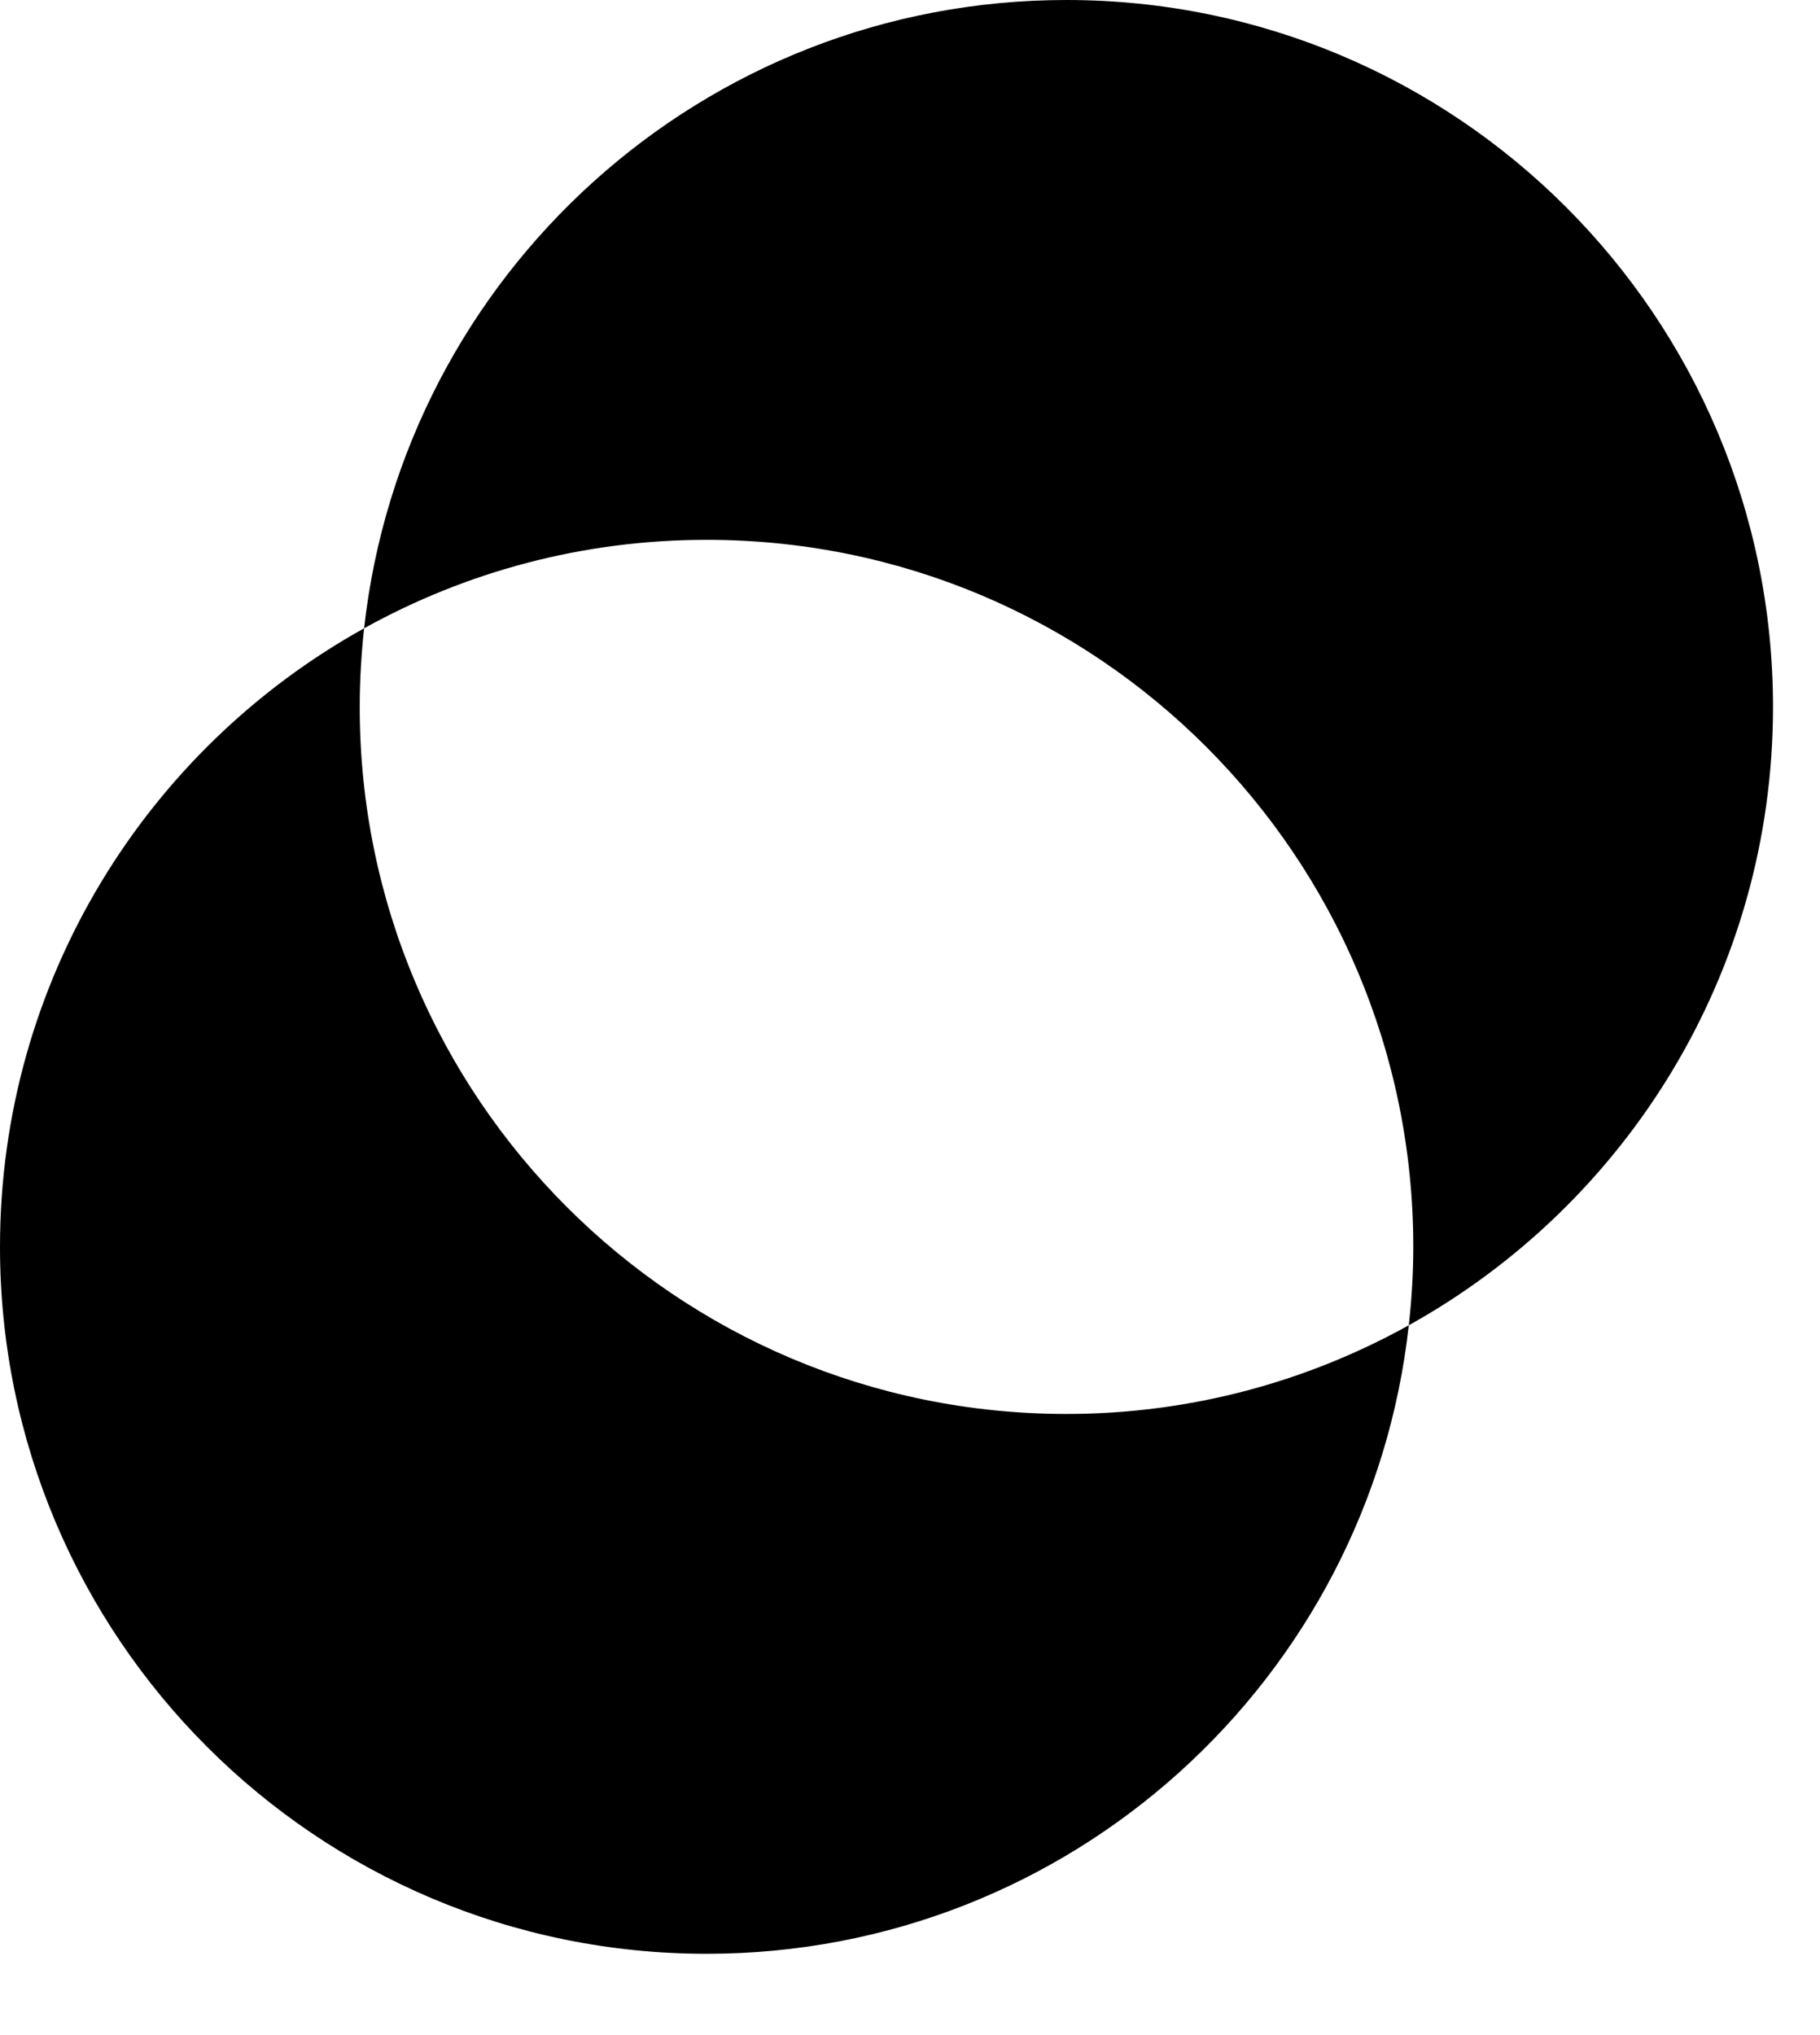 <svg width="17" height="19" viewBox="0 0 17 19" fill="none" xmlns="http://www.w3.org/2000/svg">
<path d="M3.401 5.866C3.375 6.107 3.36 6.352 3.36 6.601C3.36 10.246 6.316 13.201 9.961 13.201C11.122 13.201 12.211 12.899 13.159 12.373C12.795 15.674 9.998 18.241 6.601 18.241C2.955 18.241 0 15.286 0 11.641C1.38756e-05 9.156 1.373 6.992 3.401 5.866ZM9.961 0C13.606 0 16.561 2.955 16.561 6.601C16.561 9.085 15.187 11.247 13.159 12.373C13.186 12.133 13.201 11.888 13.201 11.641C13.201 7.995 10.246 5.04 6.601 5.04C5.44 5.04 4.349 5.34 3.401 5.866C3.767 2.566 6.564 0 9.961 0Z" fill="black"/>
</svg>
